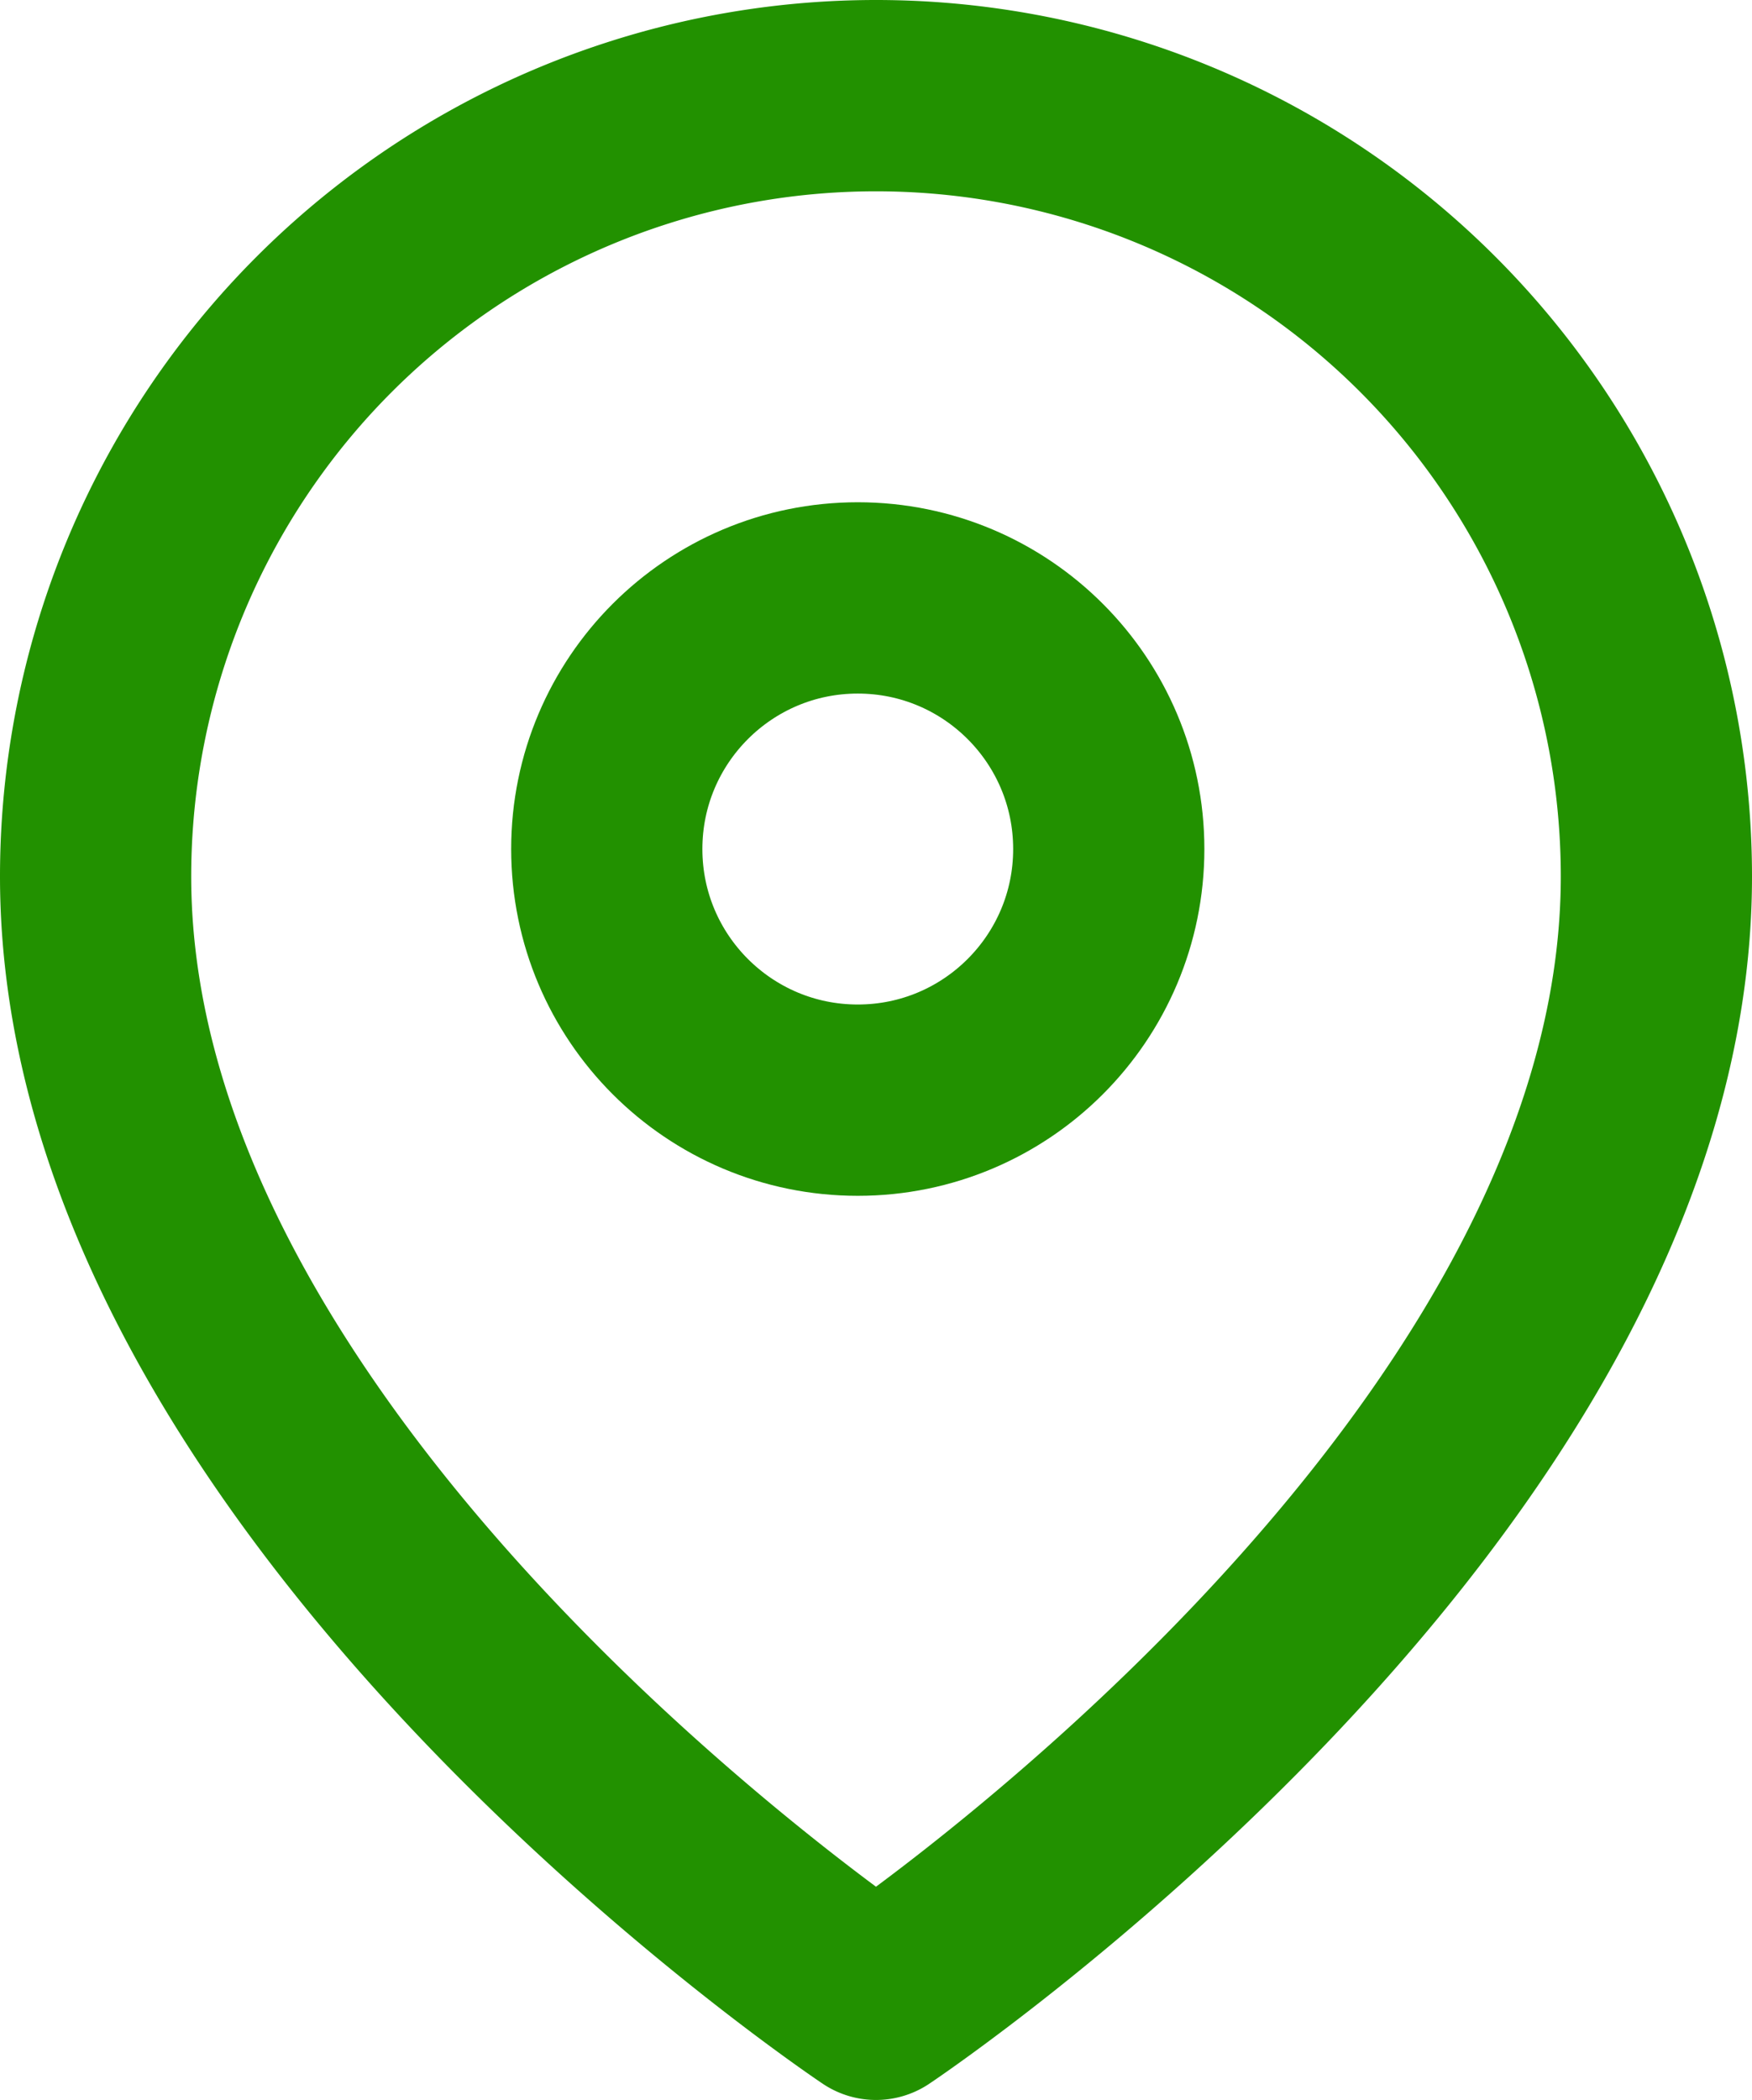 <svg xmlns="http://www.w3.org/2000/svg" width="13.744" height="16.465" viewBox="0 0 13.744 16.465">
  <g id="map-pin" transform="translate(0.75 0.75)">
    <path id="Path_66" data-name="Path 66" d="M15.244,7.122c0,4.761-6.122,8.843-6.122,8.843S3,11.883,3,7.122a6.122,6.122,0,0,1,12.244,0Z" transform="translate(-3 -1)" fill="none" stroke="#229100" stroke-linecap="round" stroke-linejoin="round" stroke-width="1.5"/>
    <ellipse id="Ellipse_11" data-name="Ellipse 11" cx="1.969" cy="1.969" rx="1.969" ry="1.969" transform="translate(4.01 3.938)" fill="none" stroke="#229100" stroke-linecap="round" stroke-linejoin="round" stroke-width="1.5"/>
  </g>
</svg>
